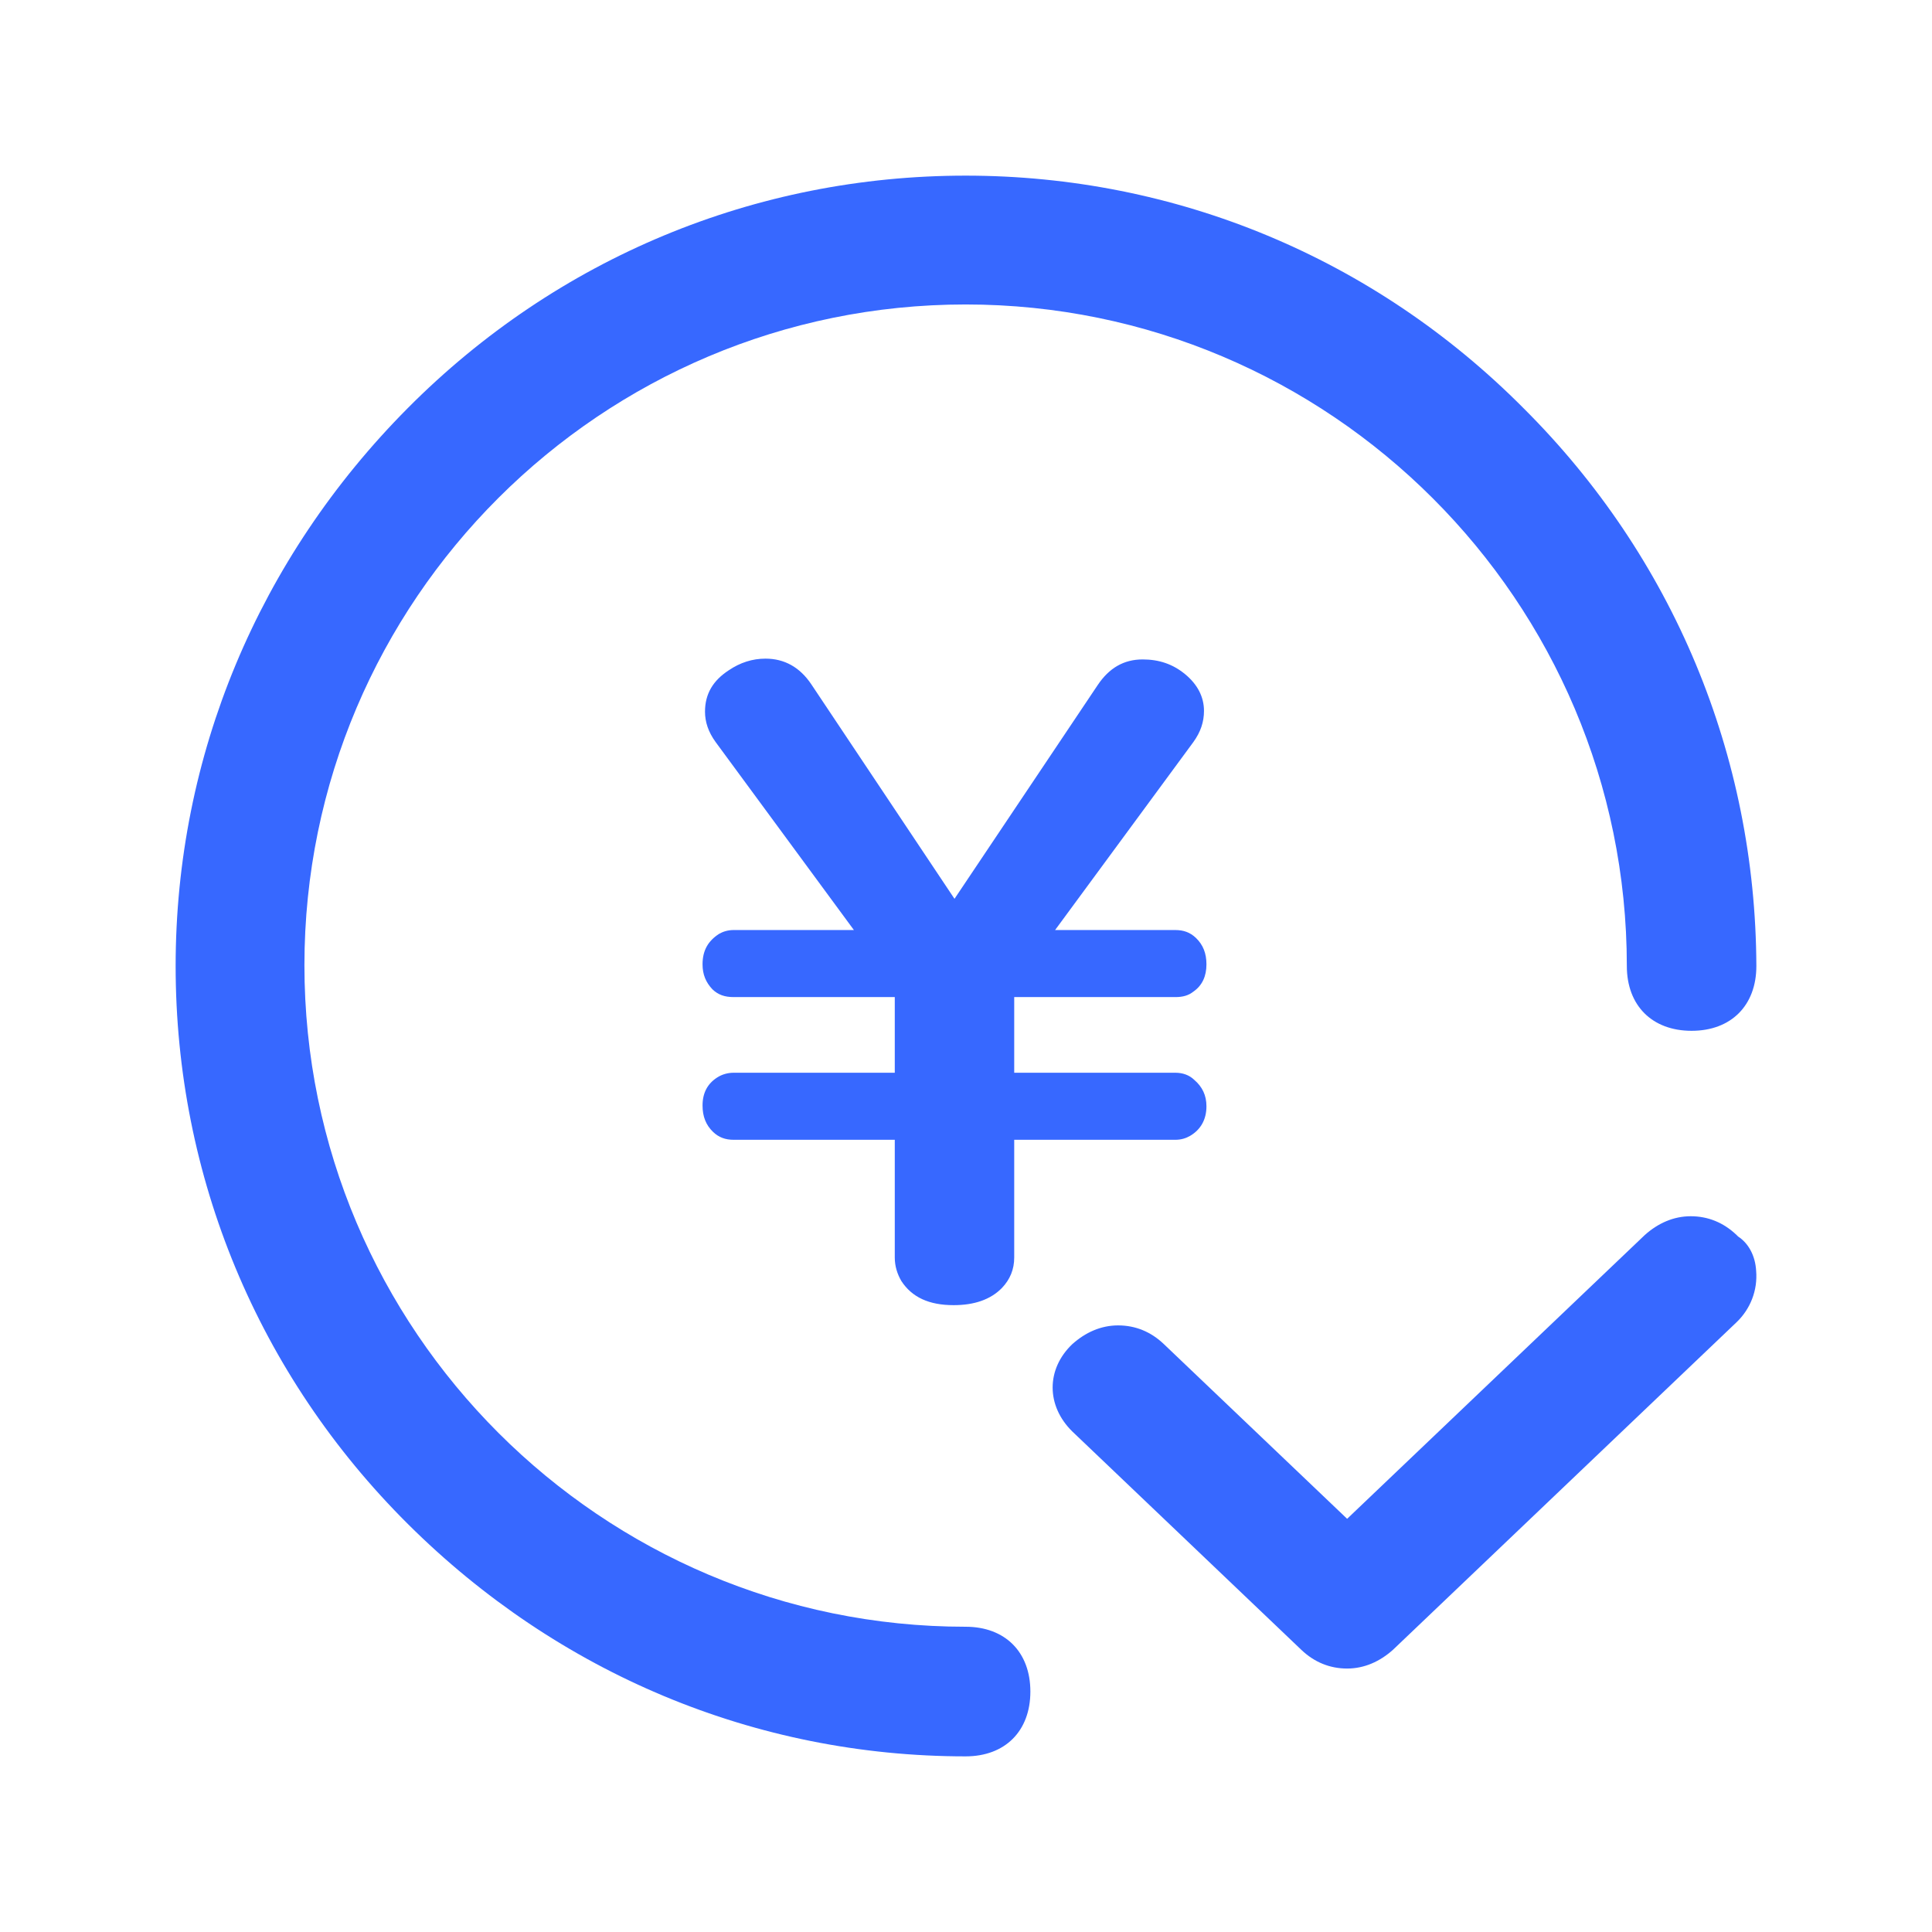 <svg width="44" height="44" viewBox="0 0 44 44" fill="none" xmlns="http://www.w3.org/2000/svg">
<path d="M34.693 9.292C31.292 5.872 26.777 4 21.991 4C17.205 4 12.69 5.872 9.289 9.292C5.889 12.712 4 17.212 4 22C4 26.788 5.871 31.306 9.289 34.708C12.708 38.11 17.205 40 21.991 40C22.891 40 23.466 39.424 23.466 38.524C23.466 37.624 22.891 37.048 21.991 37.048C13.697 37.048 6.933 30.298 6.933 21.982C6.933 13.666 13.697 6.934 21.991 6.934C30.285 6.934 37.05 13.684 37.05 22C37.05 22.9 37.625 23.476 38.525 23.476C39.424 23.476 40 22.9 40 22C39.982 17.212 38.111 12.694 34.693 9.292Z" fill="#3768FF"/>
<path d="M39.995 28.942C39.976 28.605 39.827 28.32 39.585 28.161L39.566 28.143L39.548 28.125C39.25 27.841 38.896 27.699 38.505 27.699C38.113 27.699 37.759 27.859 37.461 28.125L30.941 34.341L30.68 34.59L30.419 34.341L26.507 30.612C26.209 30.327 25.855 30.185 25.464 30.185C25.073 30.185 24.719 30.345 24.421 30.612C23.824 31.18 23.824 32.015 24.421 32.601L29.637 37.574C29.935 37.858 30.289 38 30.68 38C31.071 38 31.425 37.84 31.723 37.574L39.548 30.114C39.864 29.812 40.032 29.386 39.995 28.942ZM19.447 21.181L16.298 16.9C16.13 16.669 16.056 16.439 16.056 16.208C16.056 15.799 16.242 15.497 16.596 15.266C16.857 15.089 17.136 15 17.434 15C17.863 15 18.217 15.195 18.478 15.586L21.738 20.47L24.998 15.604C25.259 15.213 25.594 15.018 26.023 15.018C26.395 15.018 26.712 15.124 26.991 15.355C27.271 15.586 27.42 15.87 27.42 16.19C27.42 16.439 27.345 16.669 27.178 16.9L24.029 21.181H26.768C26.954 21.181 27.103 21.234 27.234 21.358C27.401 21.518 27.476 21.713 27.476 21.962C27.476 22.229 27.383 22.442 27.178 22.584C27.066 22.673 26.936 22.708 26.768 22.708H23.098V24.431H26.768C26.936 24.431 27.085 24.484 27.196 24.591C27.383 24.751 27.476 24.946 27.476 25.195C27.476 25.497 27.345 25.727 27.103 25.869C27.01 25.923 26.898 25.958 26.768 25.958H23.098V28.64C23.098 28.907 23.005 29.137 22.818 29.333C22.558 29.599 22.185 29.724 21.719 29.724C21.16 29.724 20.769 29.546 20.527 29.173C20.434 29.013 20.378 28.835 20.378 28.64V25.958H16.708C16.522 25.958 16.373 25.905 16.242 25.781C16.075 25.621 16 25.425 16 25.177C16 24.893 16.112 24.68 16.335 24.538C16.447 24.466 16.578 24.431 16.708 24.431H20.378V22.708H16.708C16.503 22.708 16.354 22.655 16.224 22.53C16.075 22.371 16 22.193 16 21.962C16 21.642 16.13 21.429 16.373 21.27C16.466 21.216 16.578 21.181 16.708 21.181H19.447Z" fill="#3768FF"/>
</svg>
